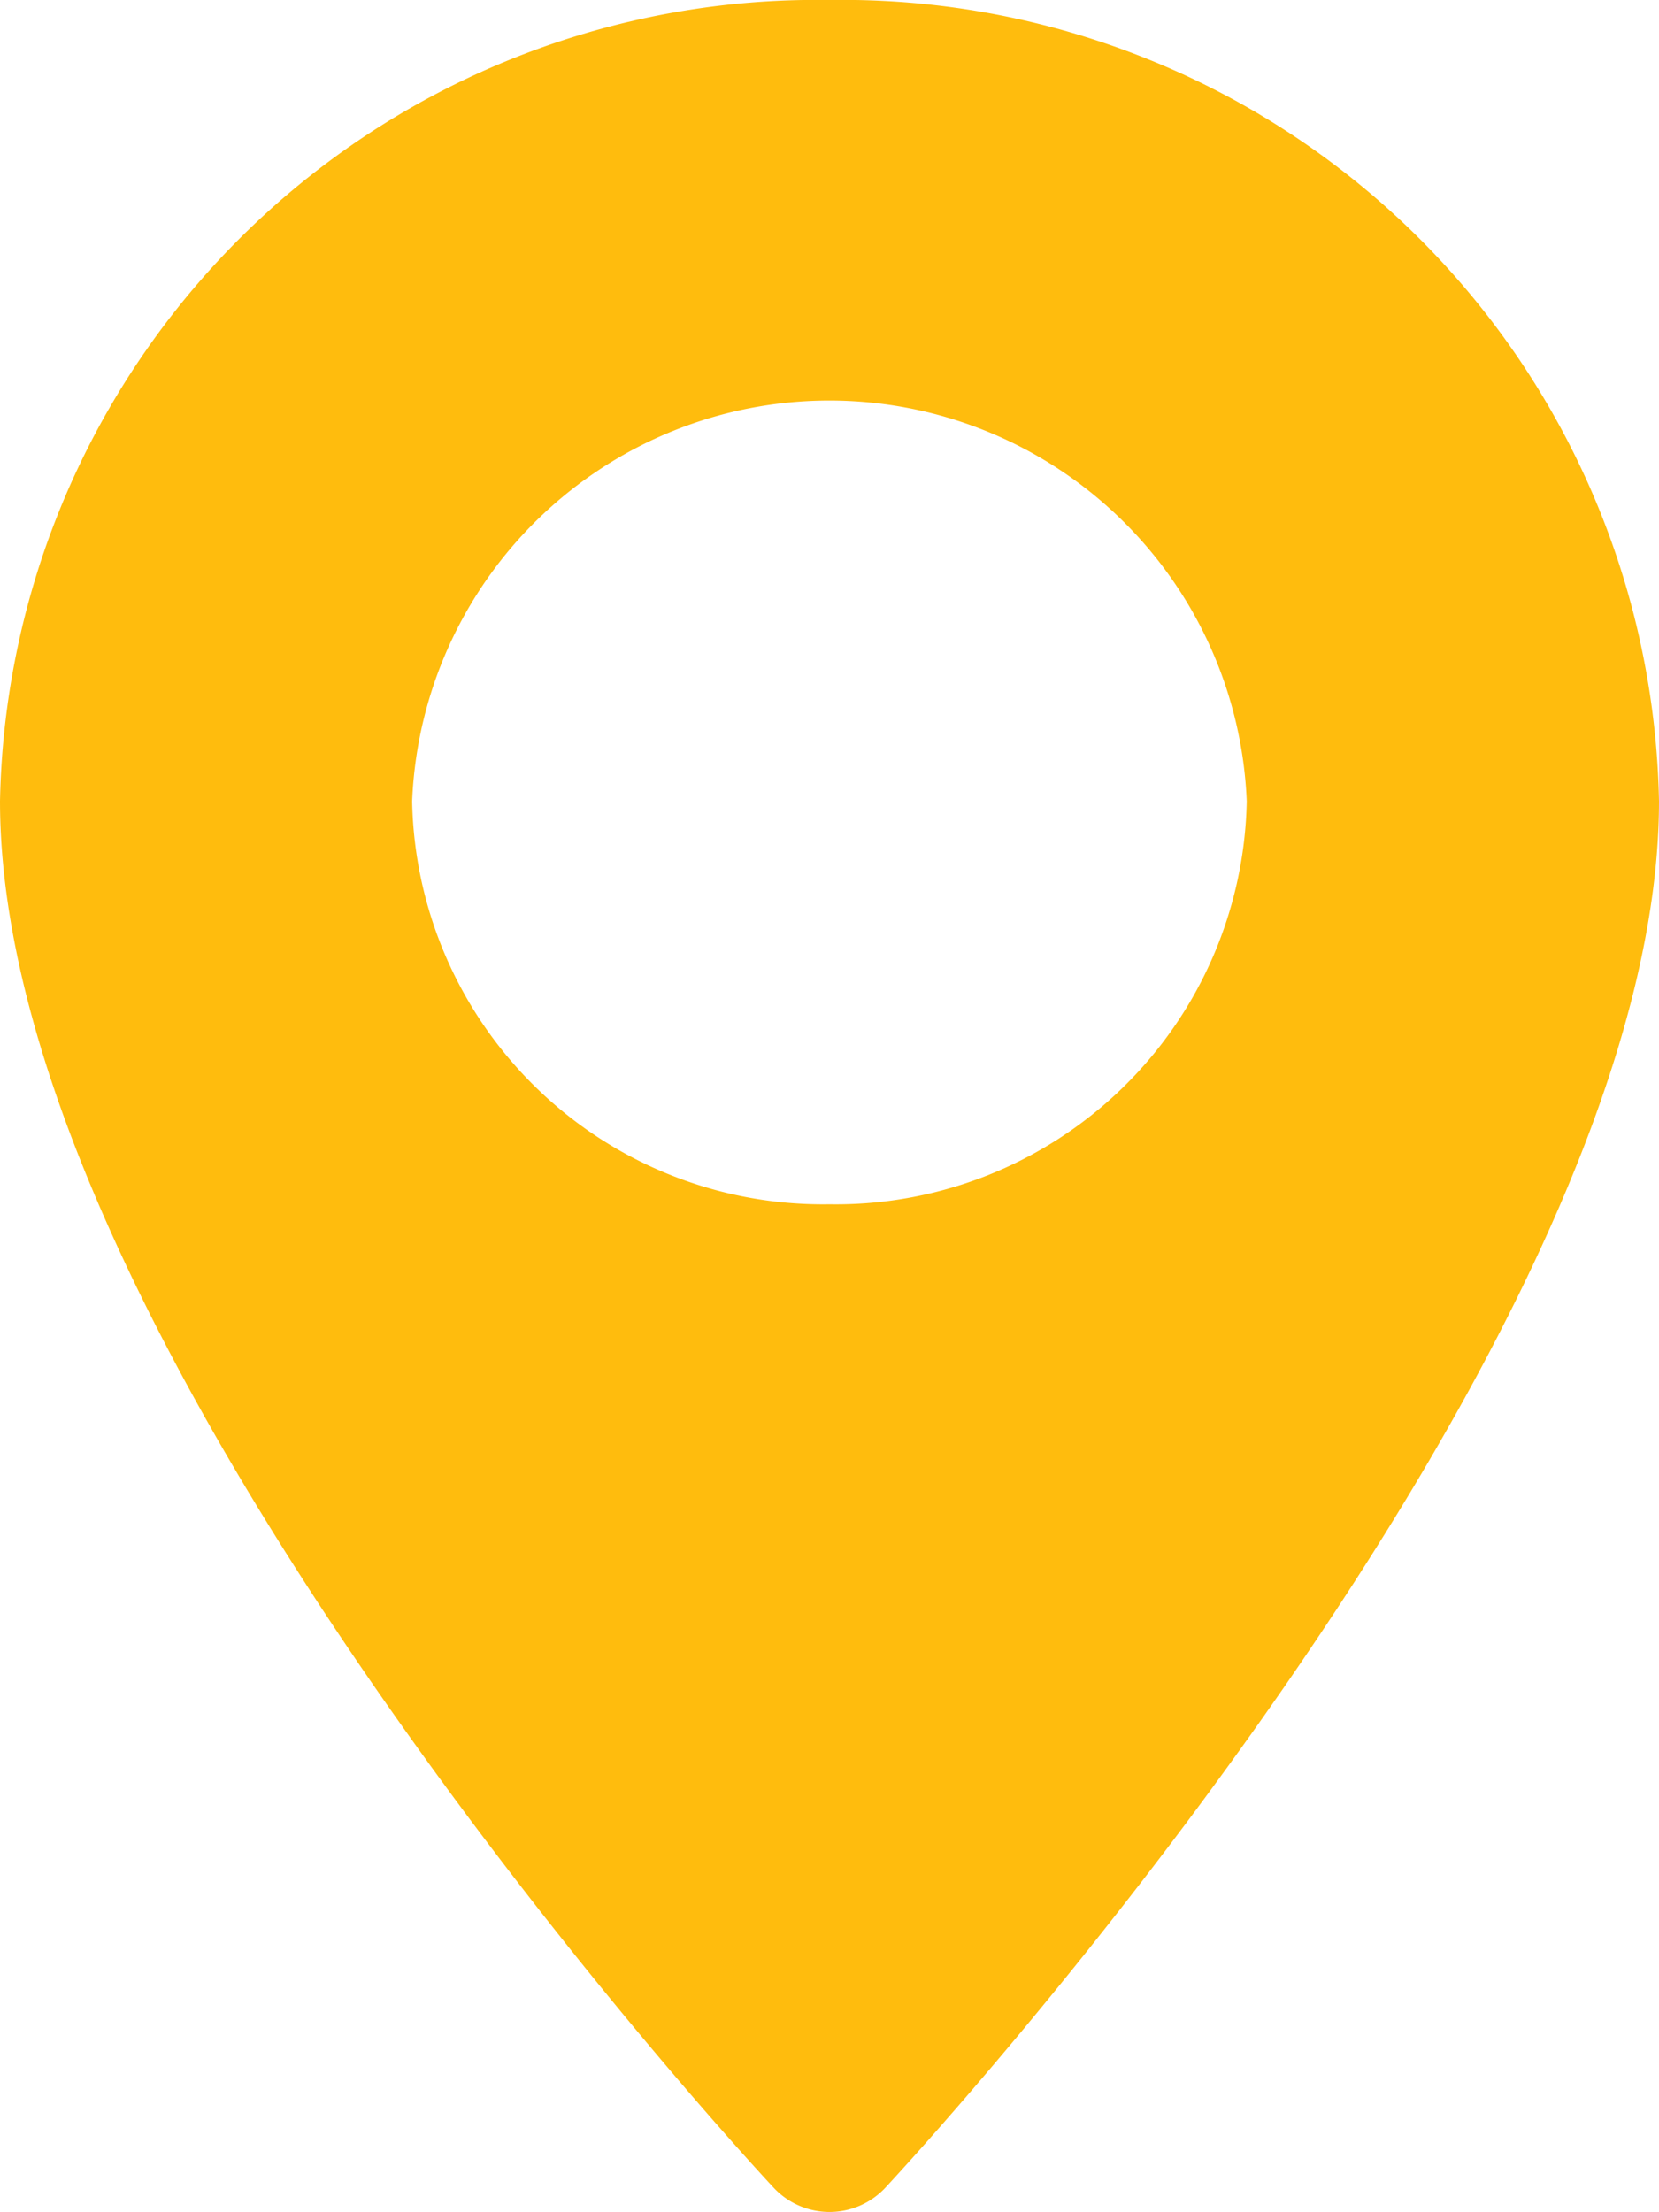 <svg xmlns="http://www.w3.org/2000/svg" width="12" height="16" viewBox="0 0 12 16">
  <path id="Path_1" data-name="Path 1" d="M76.573,0a5.907,5.907,0,0,0-6,5.795c0,3.965,5.369,9.786,5.6,10.032a.553.553,0,0,0,.8,0c.229-.246,5.6-6.067,5.6-10.032A5.907,5.907,0,0,0,76.573,0Zm0,8.71a2.972,2.972,0,0,1-3.019-2.915,3.021,3.021,0,0,1,6.037,0A2.972,2.972,0,0,1,76.573,8.71Z" transform="translate(-70.573)" fill="#ffbc0d"/>
</svg>
